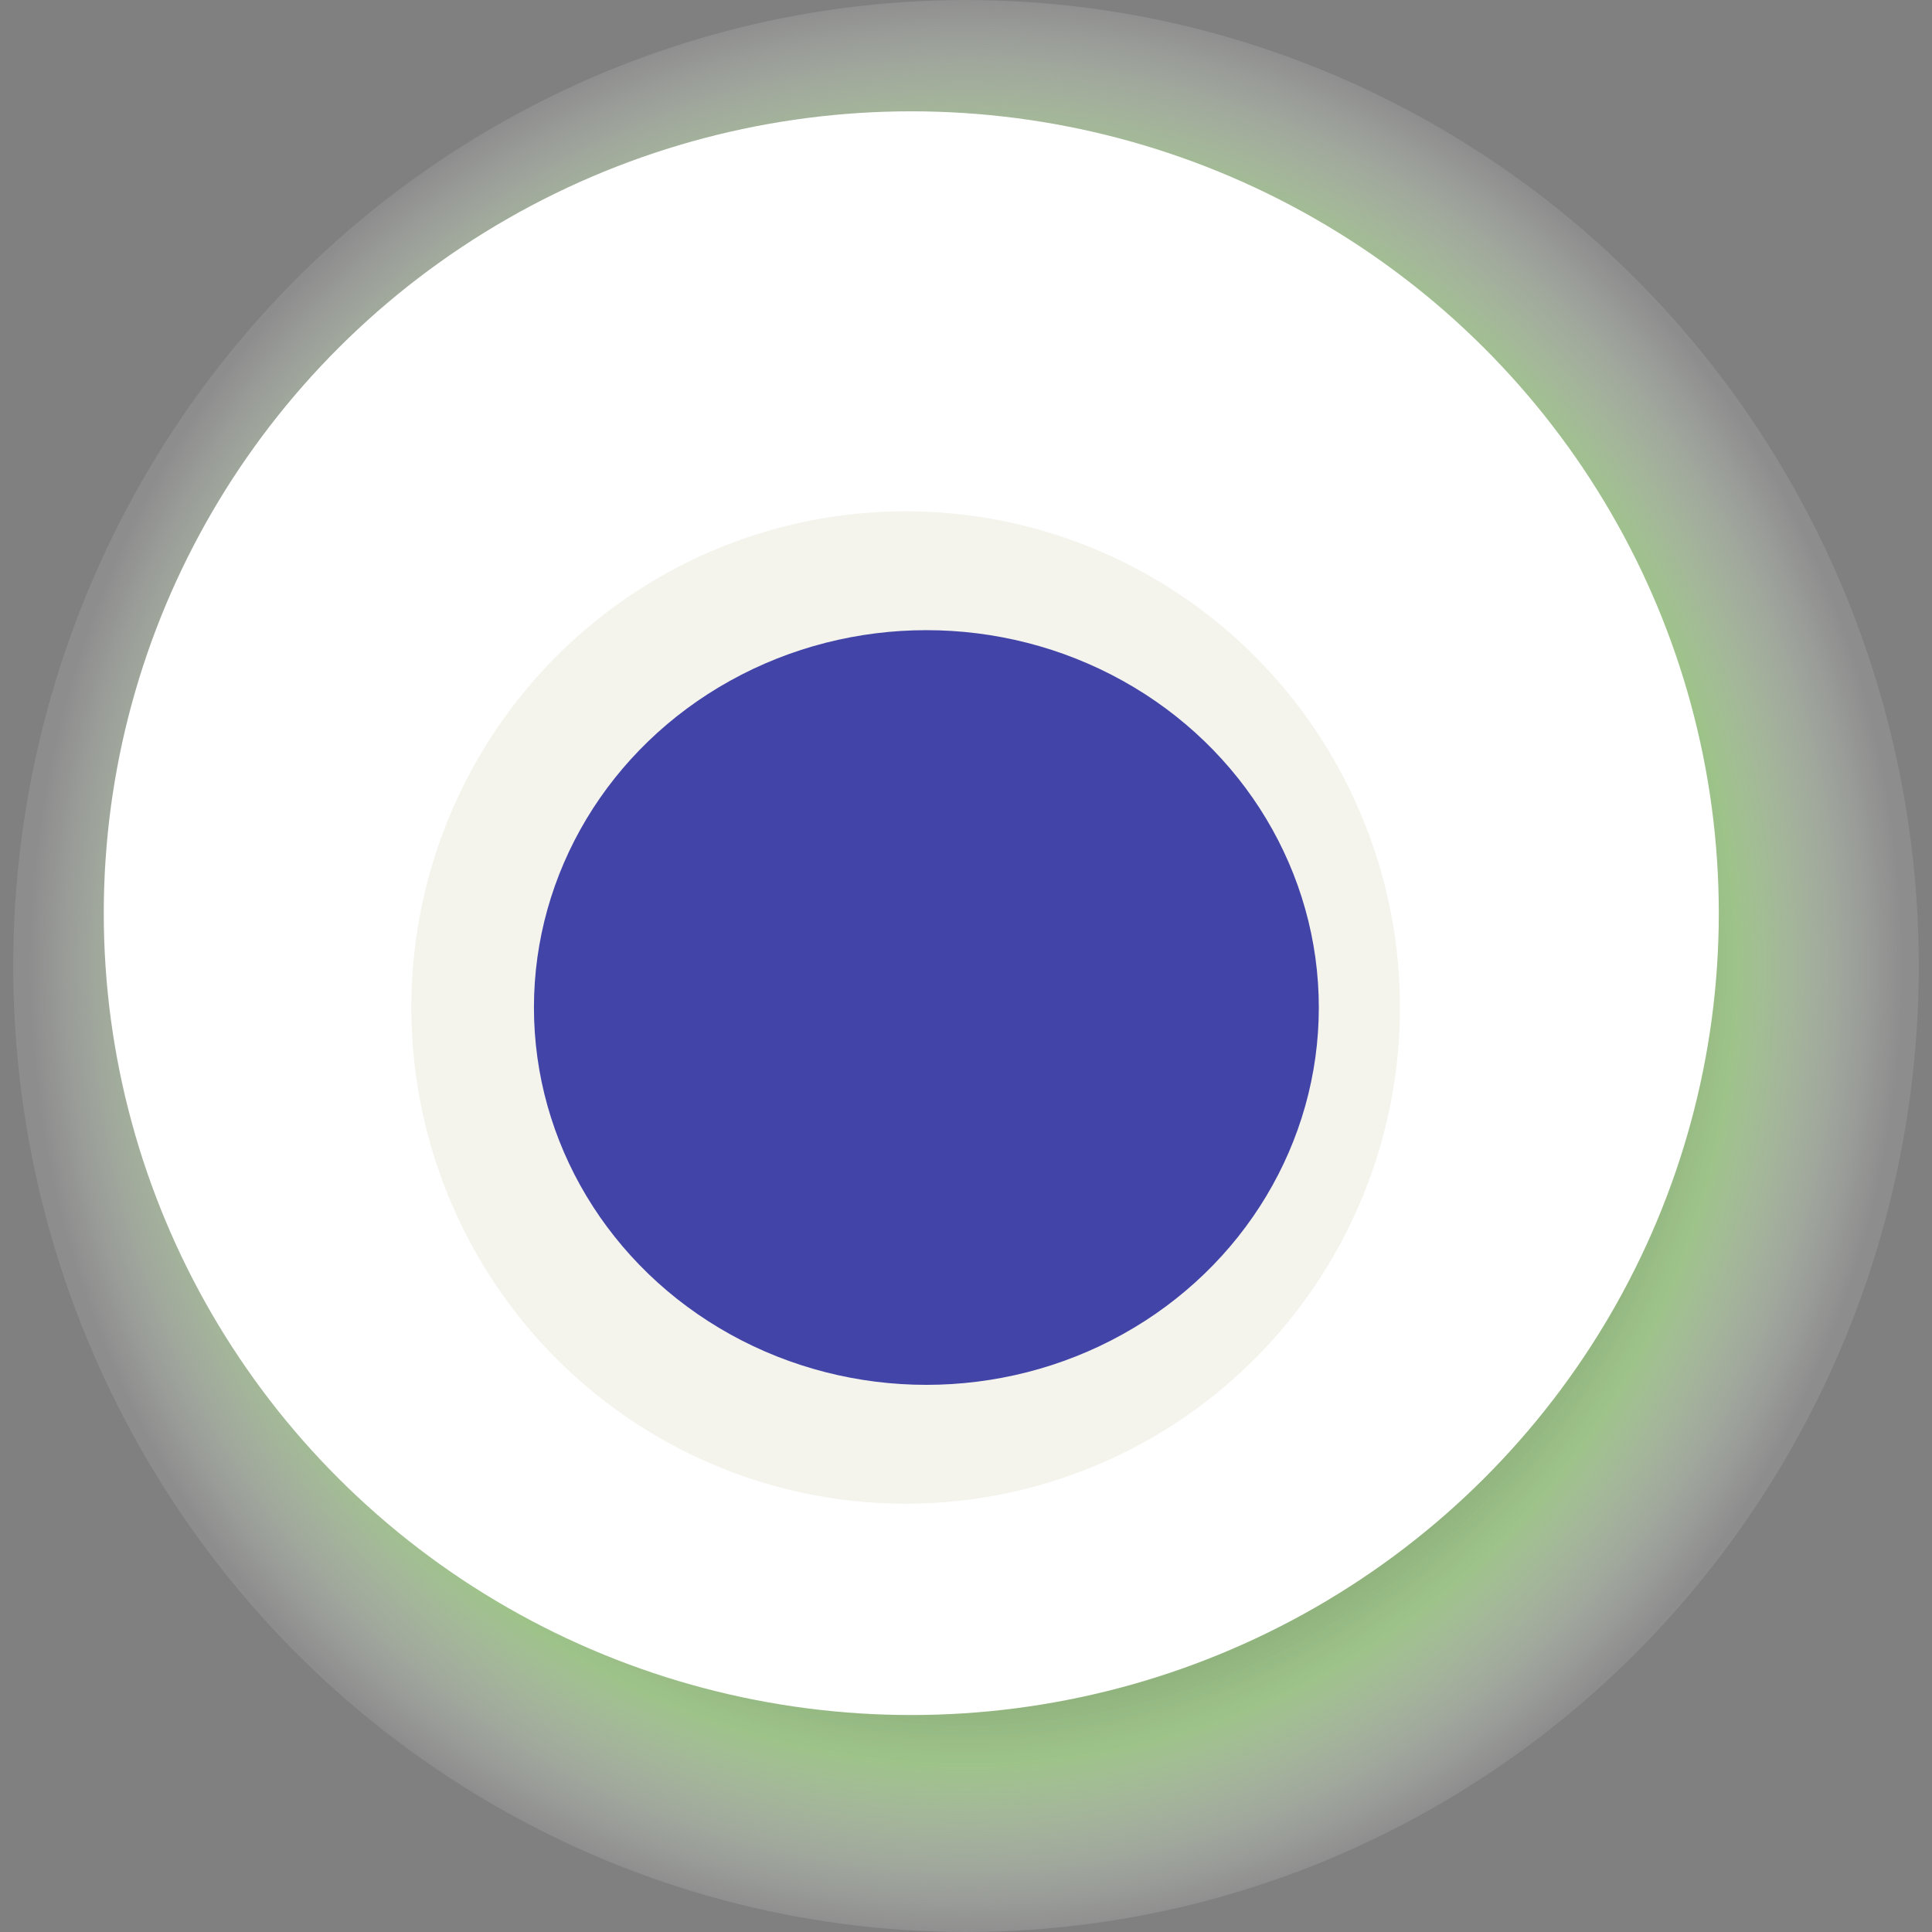 <svg width="1024" height="1024" xmlns="http://www.w3.org/2000/svg"><rect width="100%" height="100%" fill="#808080" stroke="none"/><g><title>0x4a86e7efce5f37583e6b7c4db88d37eff5812685</title><ellipse ry="512" rx="505" cy="512" cx="512" fill="url(#e_1_g)"/><ellipse ry="425" rx="428" cy="484" cx="483" fill="#FFF"/><ellipse ry="263" rx="262" cy="534" cx="480" fill="rgba(142,147,73,0.1)"/><ellipse ry="200" rx="208" cy="534" cx="491" fill="rgba(22, 24, 150, 0.8)"/><animateTransform attributeName="transform" begin="0s" dur="24s" type="rotate" from="0 512 512" to="360 512 512" repeatCount="indefinite"/><defs><radialGradient id="e_1_g"><stop offset="30%" stop-color="#000"/><stop offset="82%" stop-color="rgba(171,224,142,0.7)"/><stop offset="100%" stop-color="rgba(255,255,255,0.1)"/></radialGradient></defs></g></svg>